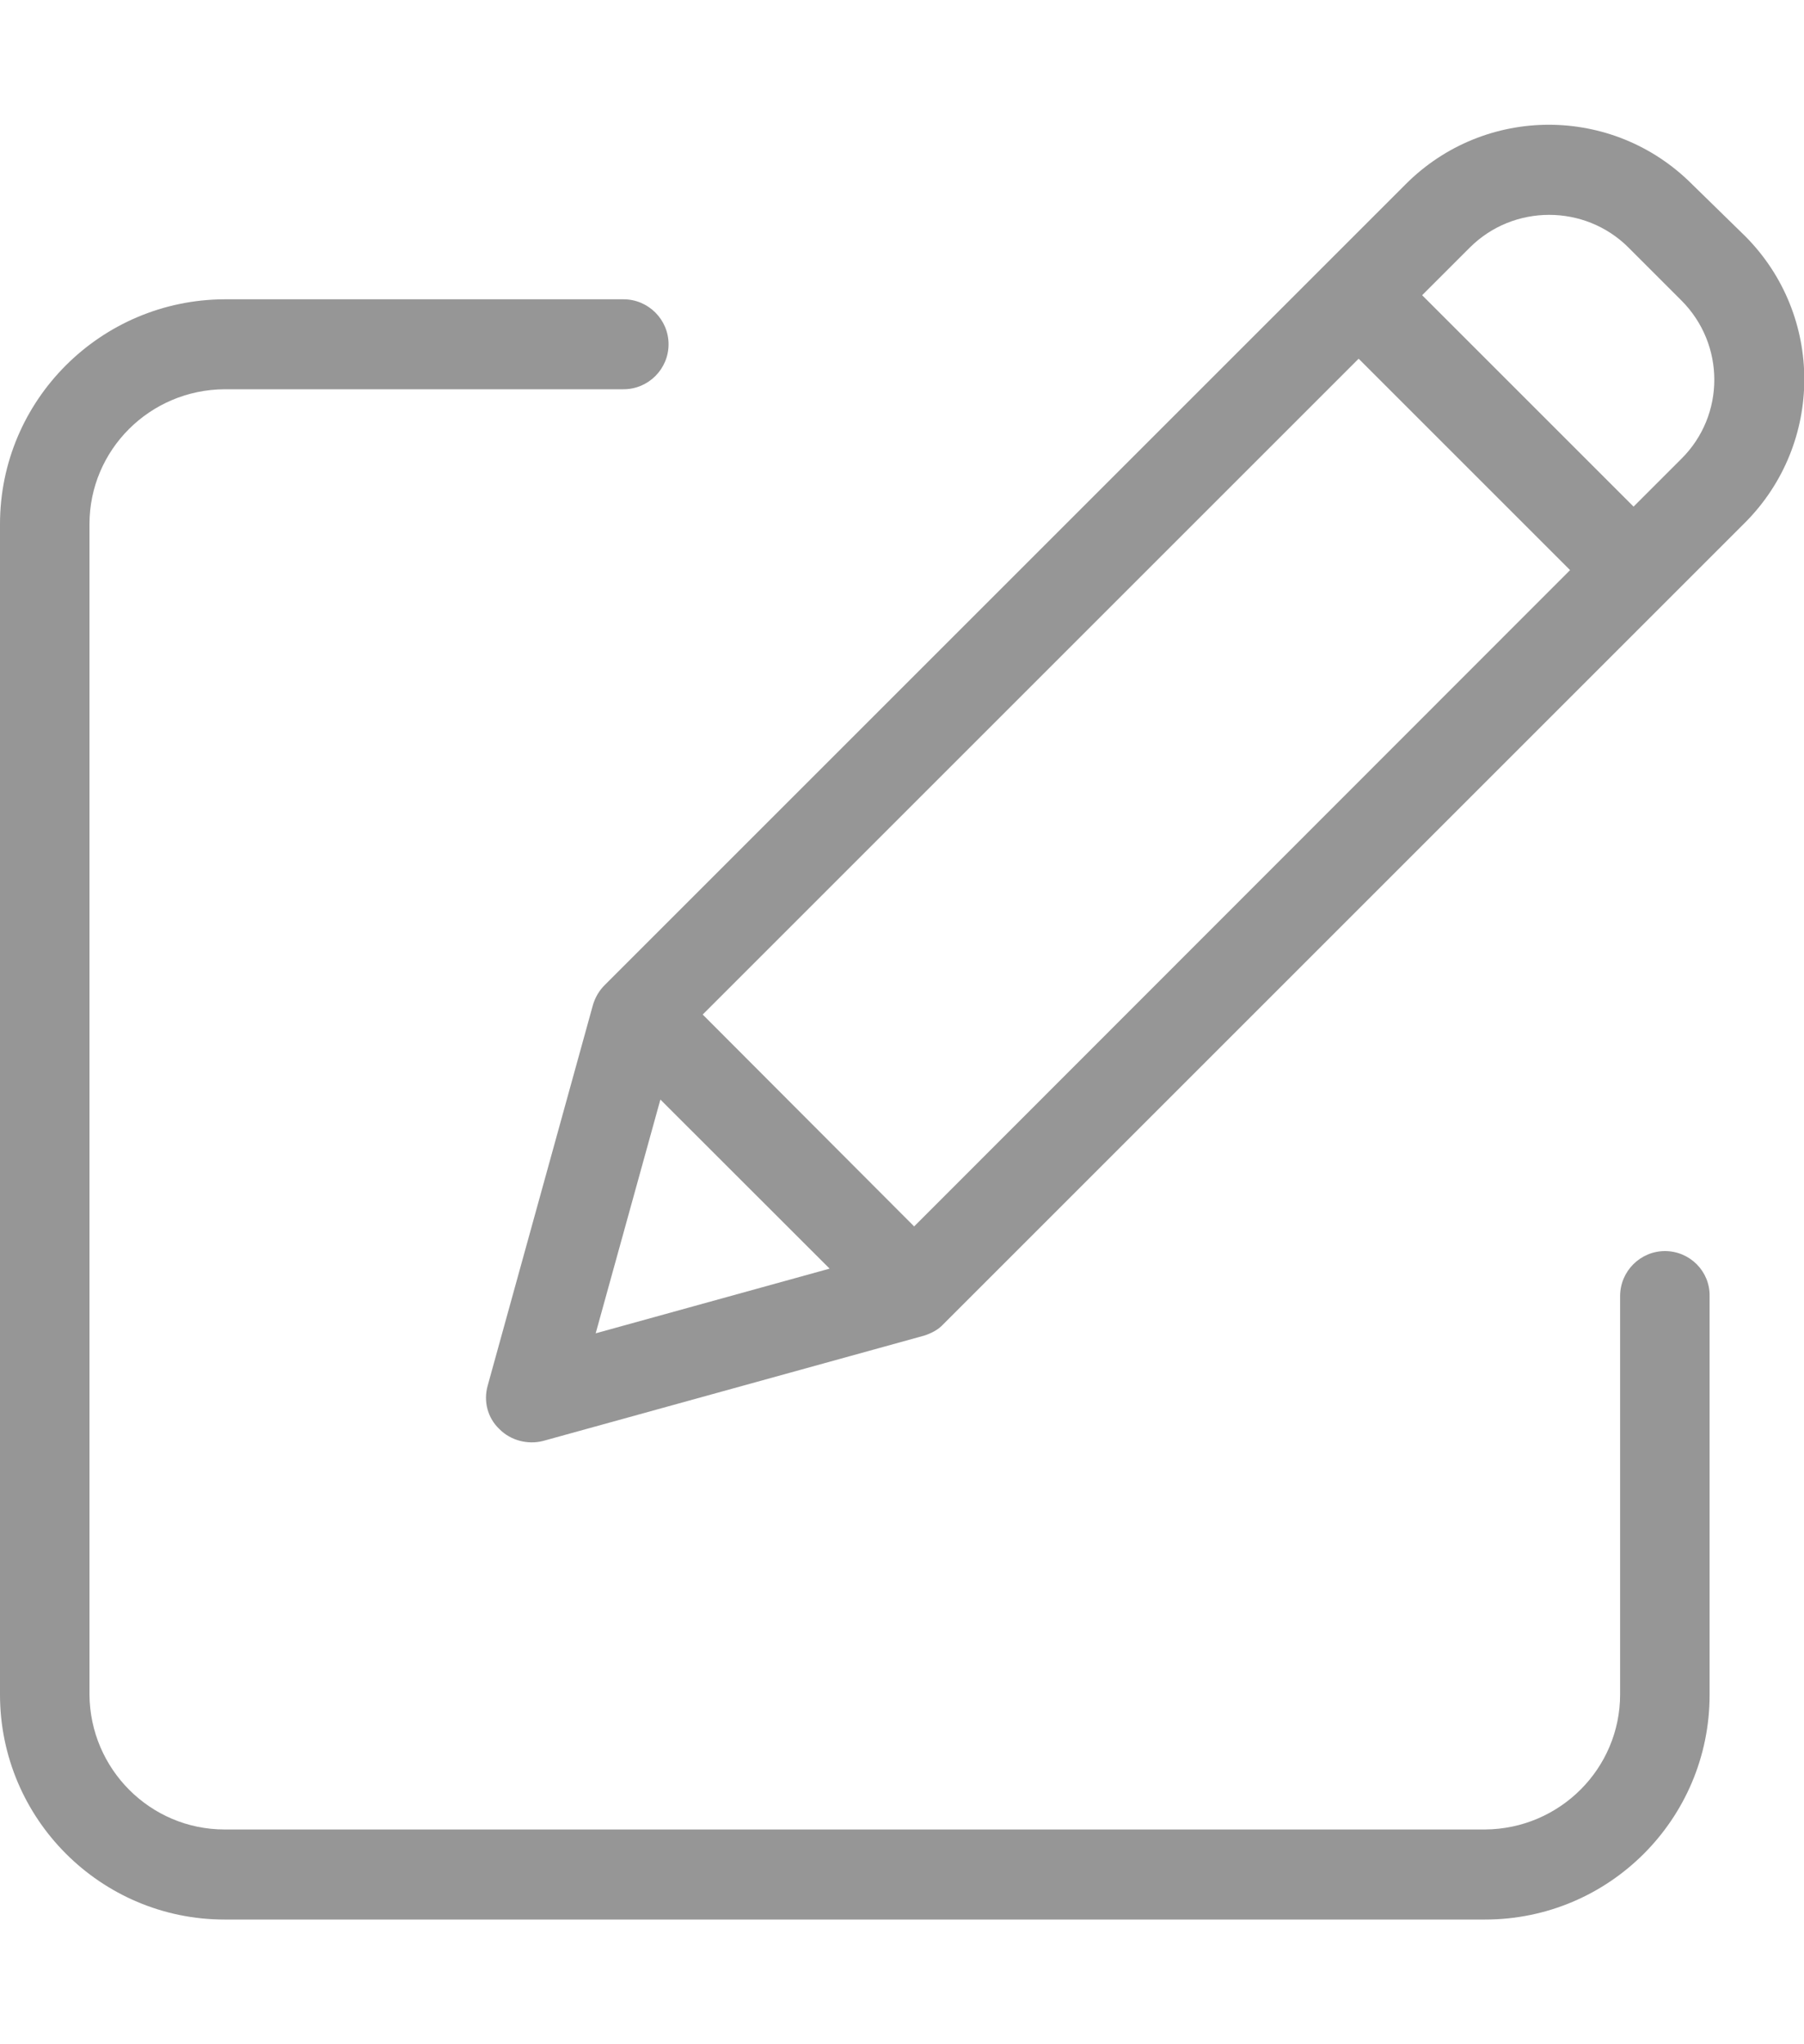 <?xml version="1.0" encoding="utf-8"?>
<!-- Generator: Adobe Illustrator 16.0.0, SVG Export Plug-In . SVG Version: 6.00 Build 0)  -->
<!DOCTYPE svg PUBLIC "-//W3C//DTD SVG 1.1//EN" "http://www.w3.org/Graphics/SVG/1.1/DTD/svg11.dtd">
<svg version="1.1" id="Layer_1" xmlns="http://www.w3.org/2000/svg" xmlns:xlink="http://www.w3.org/1999/xlink" x="0px" y="0px"
	 width="15px" height="17px" viewBox="0 0 15 17" enable-background="new 0 0 15 17" xml:space="preserve">
<path fill="#969696" d="M13.844,10.404c-0.205,0-0.373,0.168-0.373,0.374v3.313c0,0.617-0.502,1.119-1.123,1.123H1.867
	c-0.617,0-1.119-0.502-1.123-1.123V4.359c0-0.617,0.501-1.118,1.123-1.122h3.318c0.206,0,0.374-0.168,0.374-0.374
	S5.39,2.489,5.185,2.489H1.867C0.838,2.493,0,3.327,0,4.359v9.733c0,1.033,0.838,1.871,1.867,1.871h10.481
	c1.033,0,1.867-0.838,1.867-1.867v-3.317C14.219,10.572,14.05,10.404,13.844,10.404z"/>
<path fill="#969696" d="M14.068,1.531c-0.658-0.658-1.721-0.658-2.379,0L5.027,8.193C4.982,8.238,4.949,8.294,4.93,8.358
	l-0.875,3.165c-0.037,0.131,0,0.27,0.098,0.362c0.093,0.094,0.235,0.131,0.363,0.098l3.165-0.875c0.063-0.02,0.12-0.049,0.165-0.098
	l6.666-6.666c0.654-0.659,0.654-1.721,0-2.379L14.068,1.531z M5.843,8.437l5.454-5.454l1.758,1.758l-5.454,5.458L5.843,8.437z
	 M5.491,9.144l1.407,1.406l-1.945,0.538L5.491,9.144z M13.979,3.817l-0.396,0.396l-1.758-1.758l0.396-0.396
	c0.363-0.363,0.957-0.363,1.32,0l0.438,0.438C14.346,2.863,14.346,3.454,13.979,3.817z"/>
</svg>
